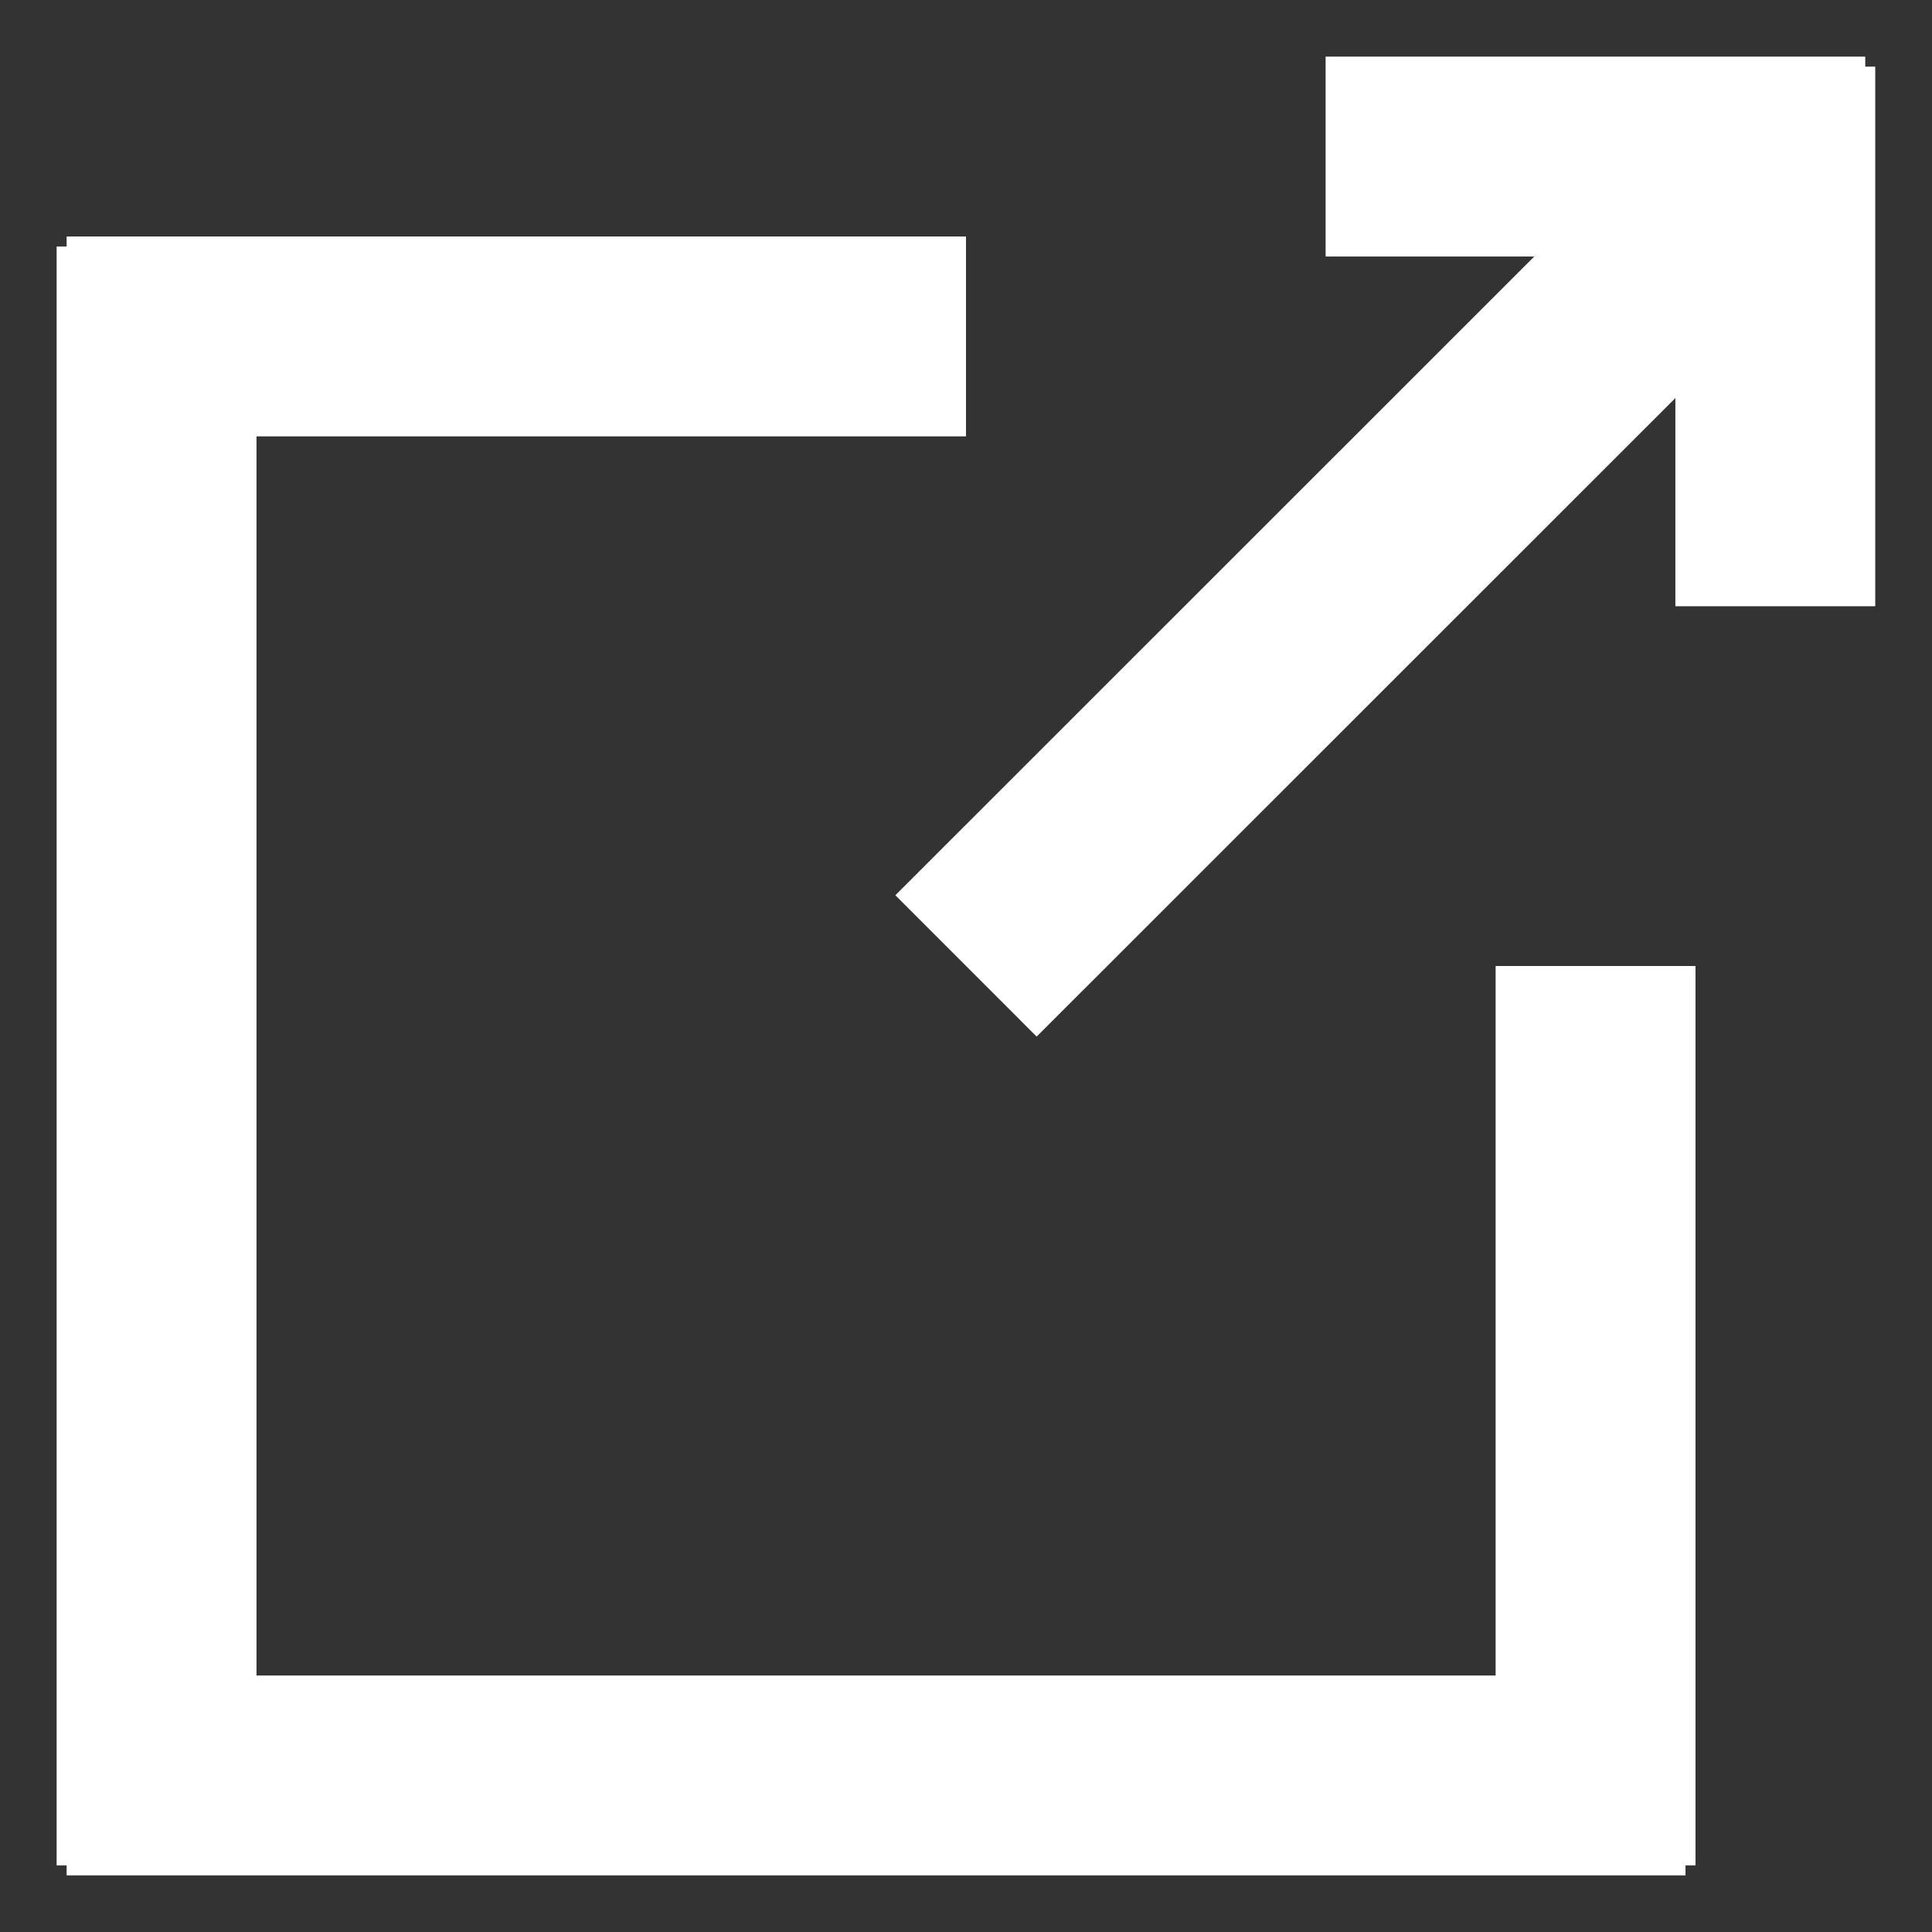 <svg width="29" height="29" viewBox="0 0 29 29" fill="none" xmlns="http://www.w3.org/2000/svg">
<rect x="0" y="0" width="29" height="29" fill="#333333" stroke="none"/>
<path d="M14.5 5.05H1" stroke="white" stroke-width="3"/>
<path d="M23.95 28V14.5" stroke="white" stroke-width="3"/>
<path d="M14.5 14.499L25.313 3.689" stroke="white" stroke-width="3"/>
<path d="M2.35 28V3.7" stroke="white" stroke-width="3"/>
<path d="M1 26.65H25.3" stroke="white" stroke-width="3"/>
<path d="M26.648 1V9.1" stroke="white" stroke-width="3"/>
<path d="M19.898 2.35H27.998" stroke="white" stroke-width="3"/>
</svg>
